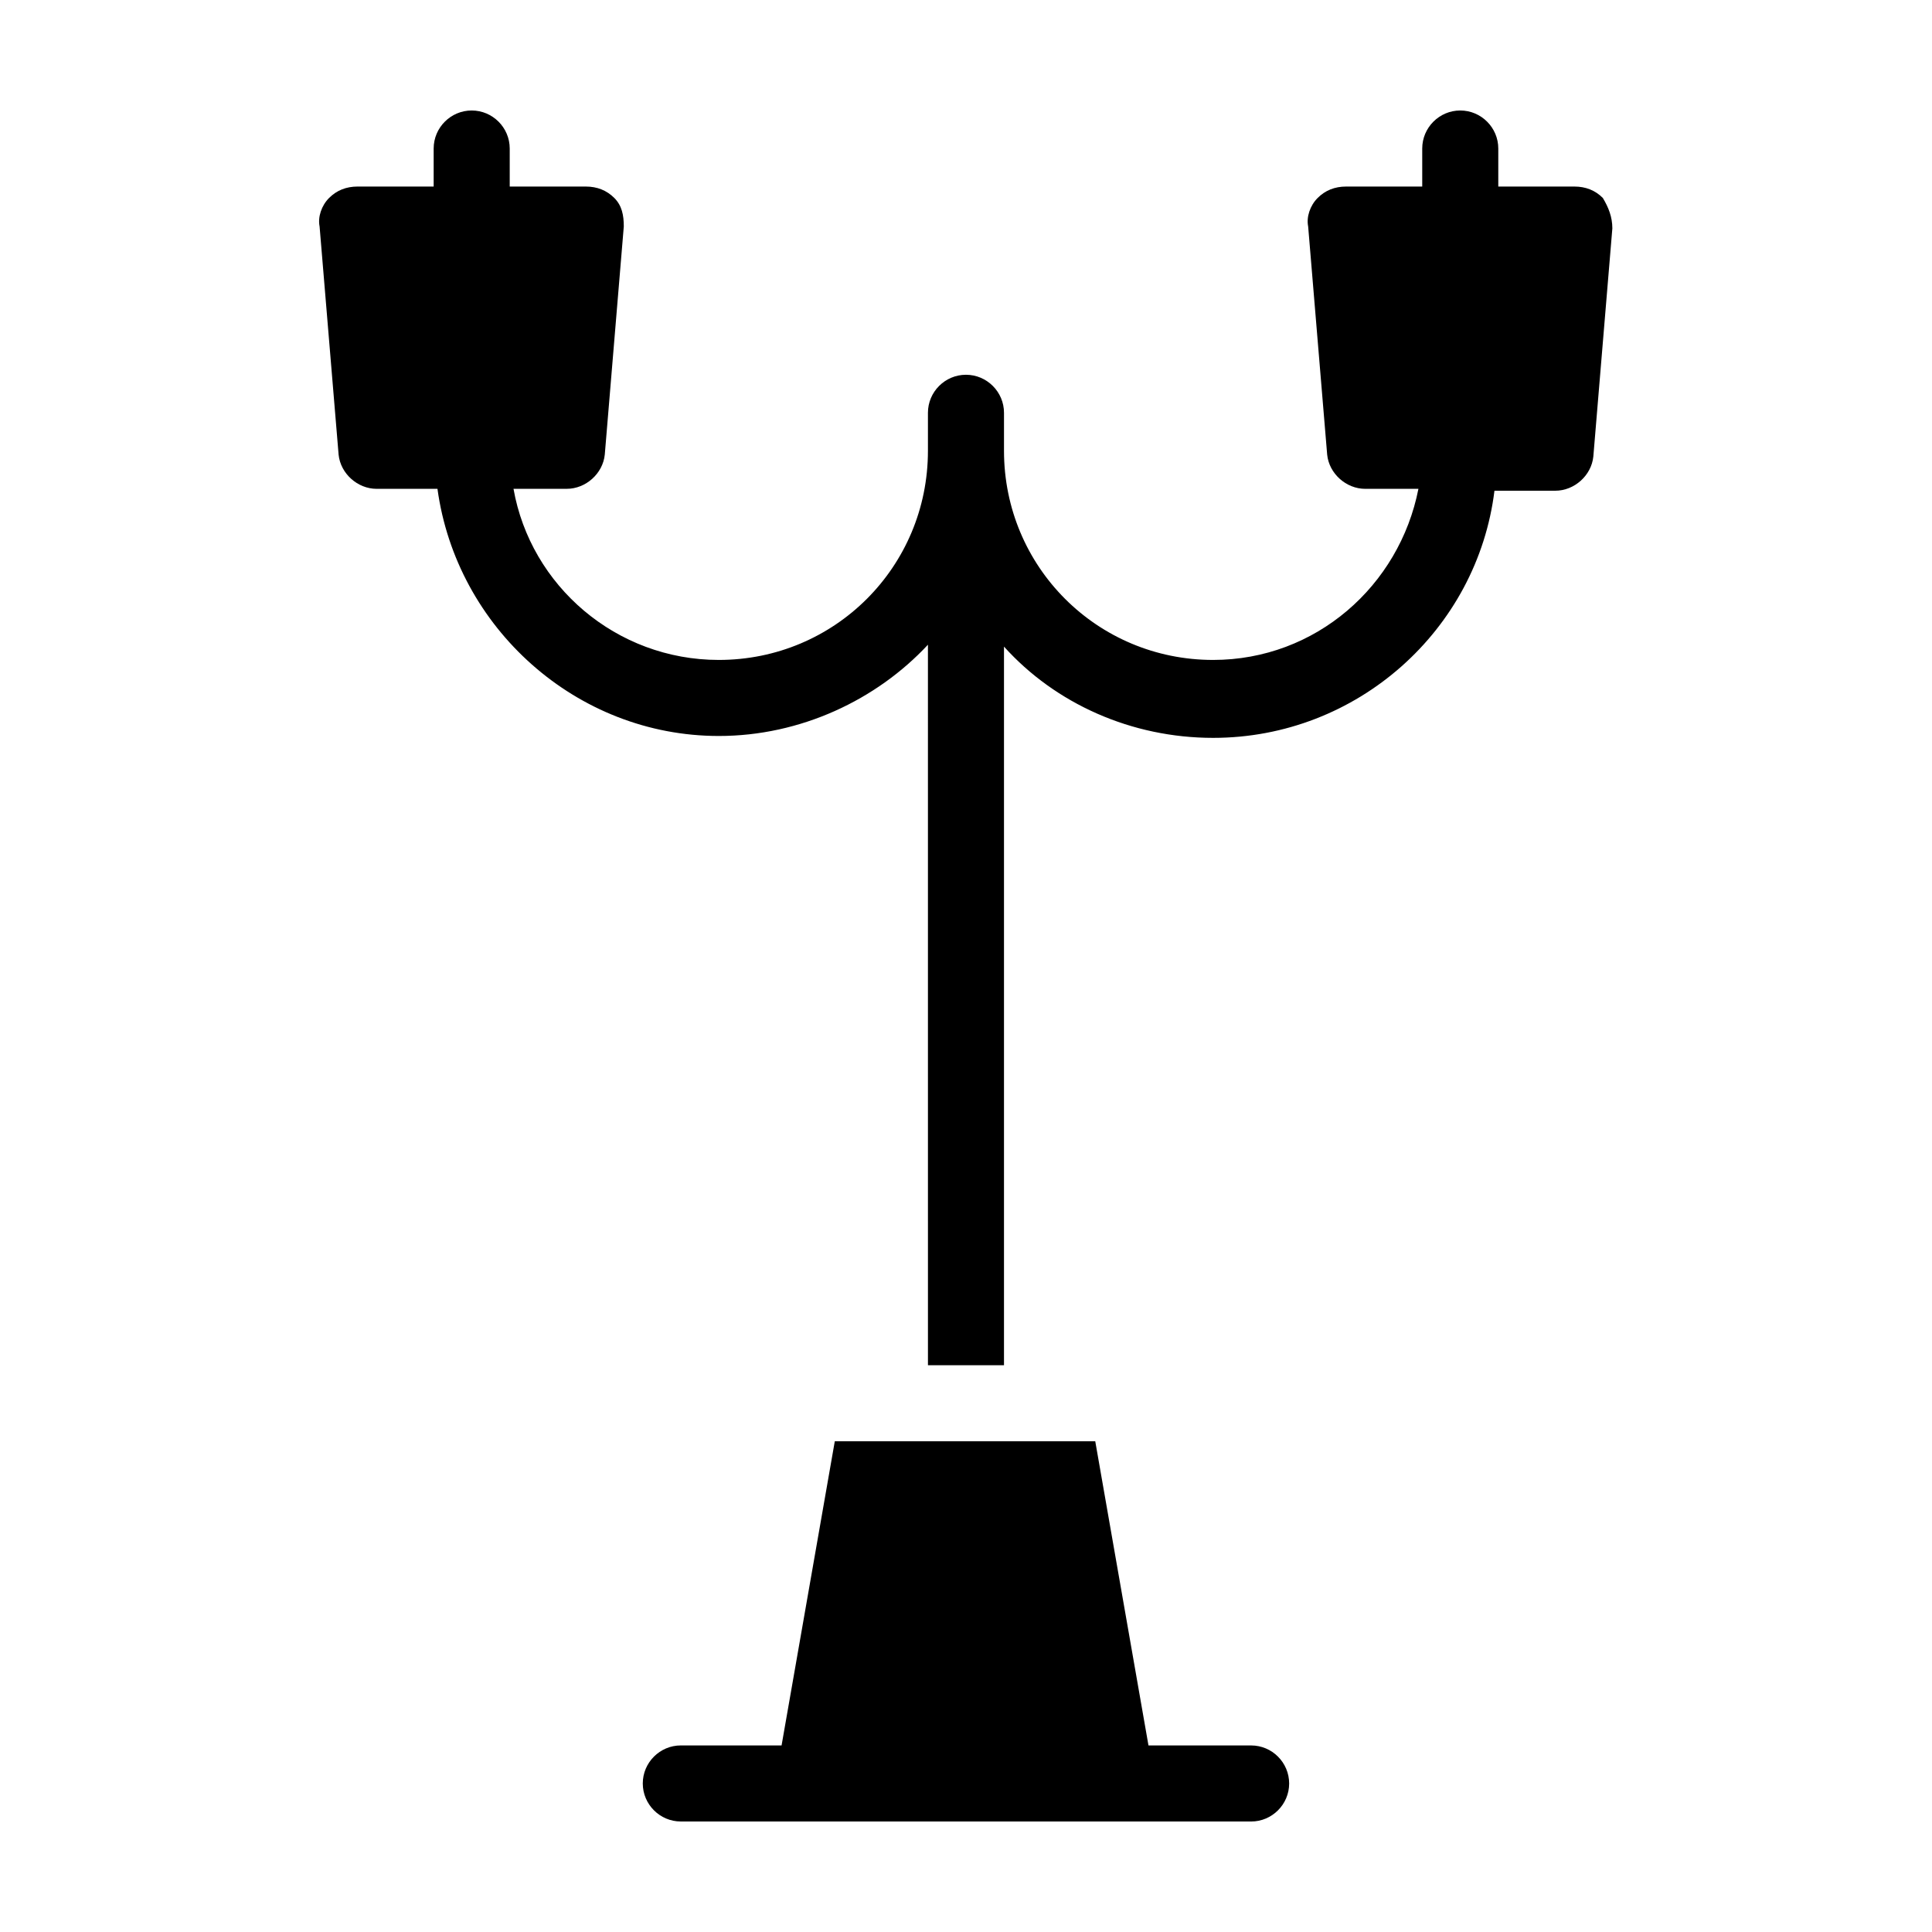 <?xml version="1.0" encoding="UTF-8"?>
<!-- Uploaded to: ICON Repo, www.svgrepo.com, Generator: ICON Repo Mixer Tools -->
<svg fill="#000000" width="800px" height="800px" version="1.1" viewBox="144 144 512 512" xmlns="http://www.w3.org/2000/svg">
 <path d="m485.64 616.64c0 5.543-4.535 10.078-10.078 10.078l-151.14-0.004c-5.543 0-10.078-4.535-10.078-10.078 0-5.543 4.535-10.078 10.078-10.078h26.703l14.105-80.609h69.023l14.105 80.609 27.207 0.004c5.543 0 10.074 4.535 10.074 10.078zm83.129-420.18c-2.016-2.016-4.531-3.023-7.555-3.023h-20.152v-10.078c0-5.543-4.535-10.078-10.078-10.078s-10.078 4.535-10.078 10.078v10.078h-20.152c-3.023 0-5.543 1.008-7.559 3.023-2.016 2.016-3.023 5.039-2.519 7.559l5.039 60.457c0.504 5.039 5.039 9.07 10.078 9.07h14.105c-5.039 25.695-27.207 45.344-54.41 45.344-30.73 0-55.418-24.688-55.418-55.418v-10.078c0-5.543-4.535-10.078-10.078-10.078-5.543 0-10.078 4.535-10.078 10.078v10.078c0 30.73-24.688 55.418-55.418 55.418-27.207 0-49.879-19.648-54.41-45.344l14.109-0.004c5.039 0 9.574-4.031 10.078-9.07l5.039-60.457c0-3.023-0.504-5.543-2.519-7.559-2.019-2.012-4.539-3.019-7.559-3.019h-20.152v-10.078c0-5.543-4.535-10.078-10.078-10.078-5.543 0-10.078 4.535-10.078 10.078v10.078h-20.152c-3.023 0-5.543 1.008-7.559 3.023-2.016 2.016-3.023 5.039-2.519 7.559l5.039 60.457c0.504 5.039 5.039 9.07 10.078 9.07h16.121c5.039 36.777 36.777 65.496 74.562 65.496 21.664 0 41.816-9.574 55.418-24.184l0.004 190.94h20.152v-190.44c13.602 15.113 33.754 24.184 55.418 24.184 38.289 0 70.031-28.719 74.562-65.496h16.125c5.039 0 9.574-4.031 10.078-9.07l5.039-60.457c-0.004-3.023-1.012-5.543-2.523-8.059z"/>
</svg>